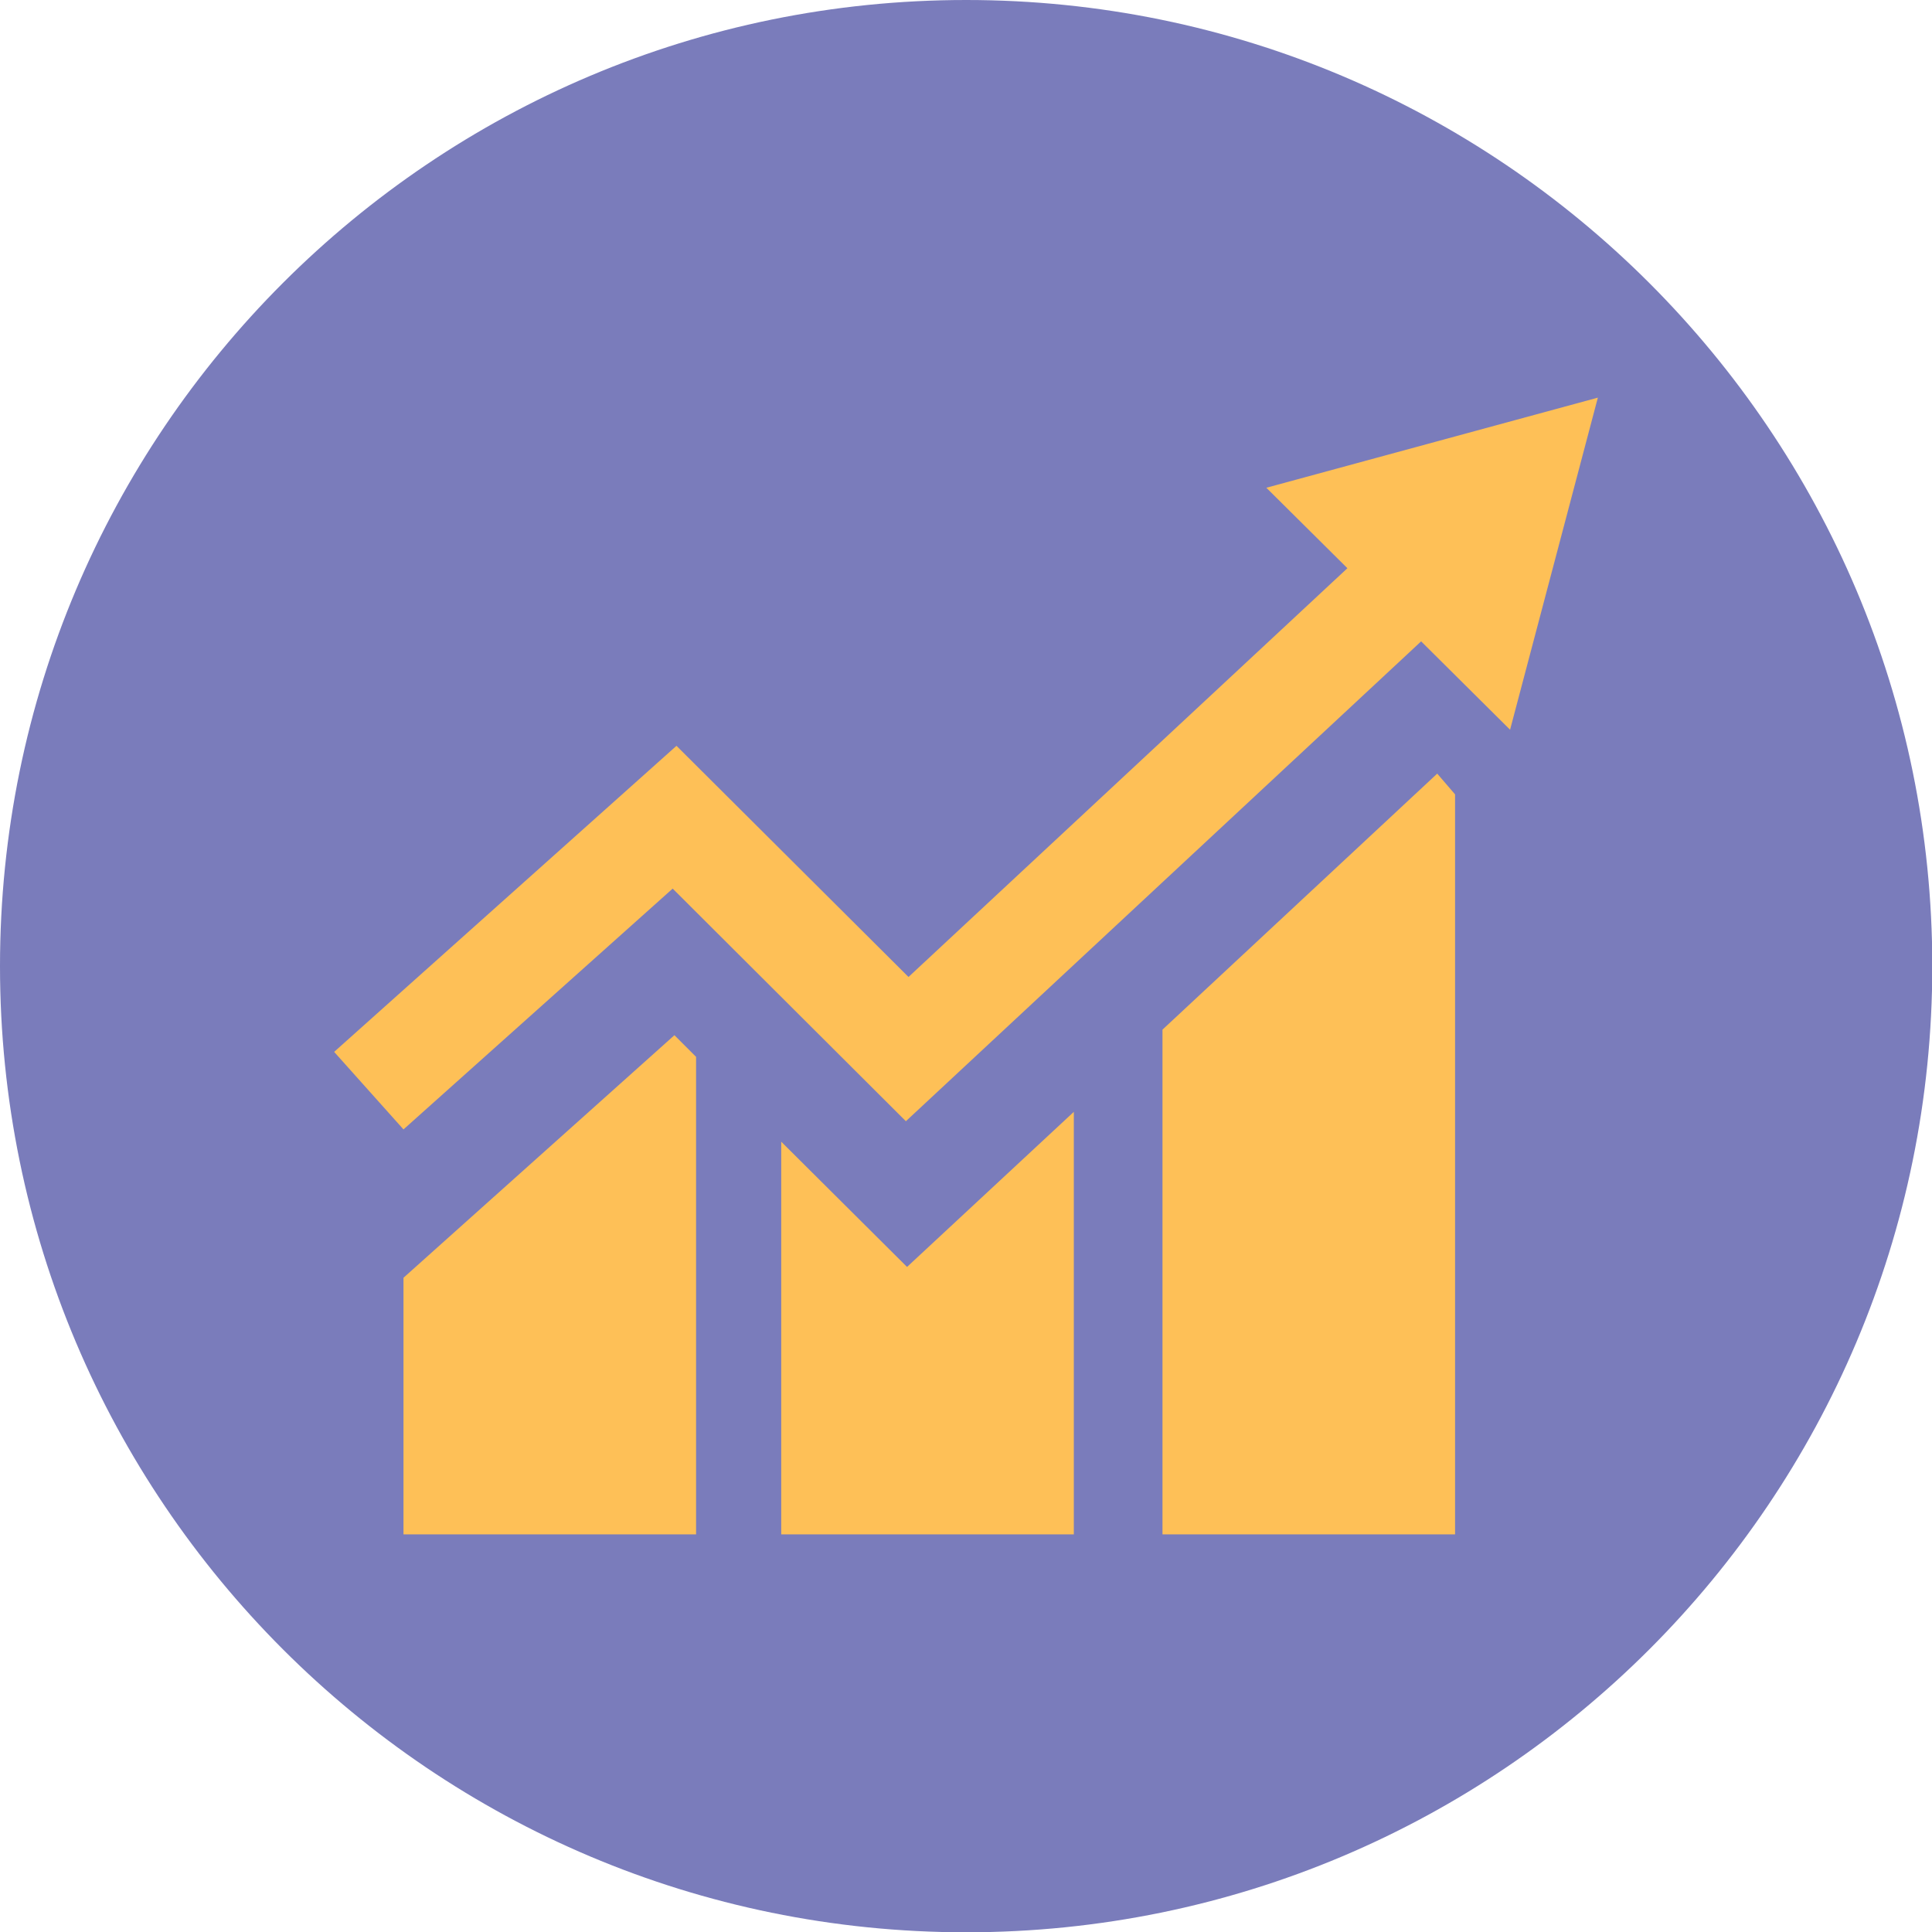 <?xml version="1.0" encoding="UTF-8"?><svg id="Layer_2" xmlns="http://www.w3.org/2000/svg" viewBox="0 0 66.03 66.03"><g id="Layer_1-2"><path d="M33.02,0C14.78,0,0,14.78,0,33.02s14.78,33.02,33.02,33.02,33.02-14.78,33.02-33.02S51.25,0,33.02,0" fill="#7a7cbb" stroke-width="0"/><path d="M39.73,35.19v17.25h10v-25.29l-.61-.71-9.39,8.75ZM26.7,39.02v13.42h10v-14.44l-5.7,5.3-4.31-4.29ZM13.79,43.67v8.77h10v-16.32l-.74-.74-9.26,8.29Z" fill="#fec057" stroke-width="0"/><polygon points="43.28 16.67 46.05 19.42 31.05 33.39 23.12 25.49 11.42 35.95 13.79 38.6 22.99 30.37 30.96 38.32 48.57 21.92 51.61 24.94 54.61 13.59 43.28 16.67" fill="#fec057" stroke-width="0"/></g></svg>